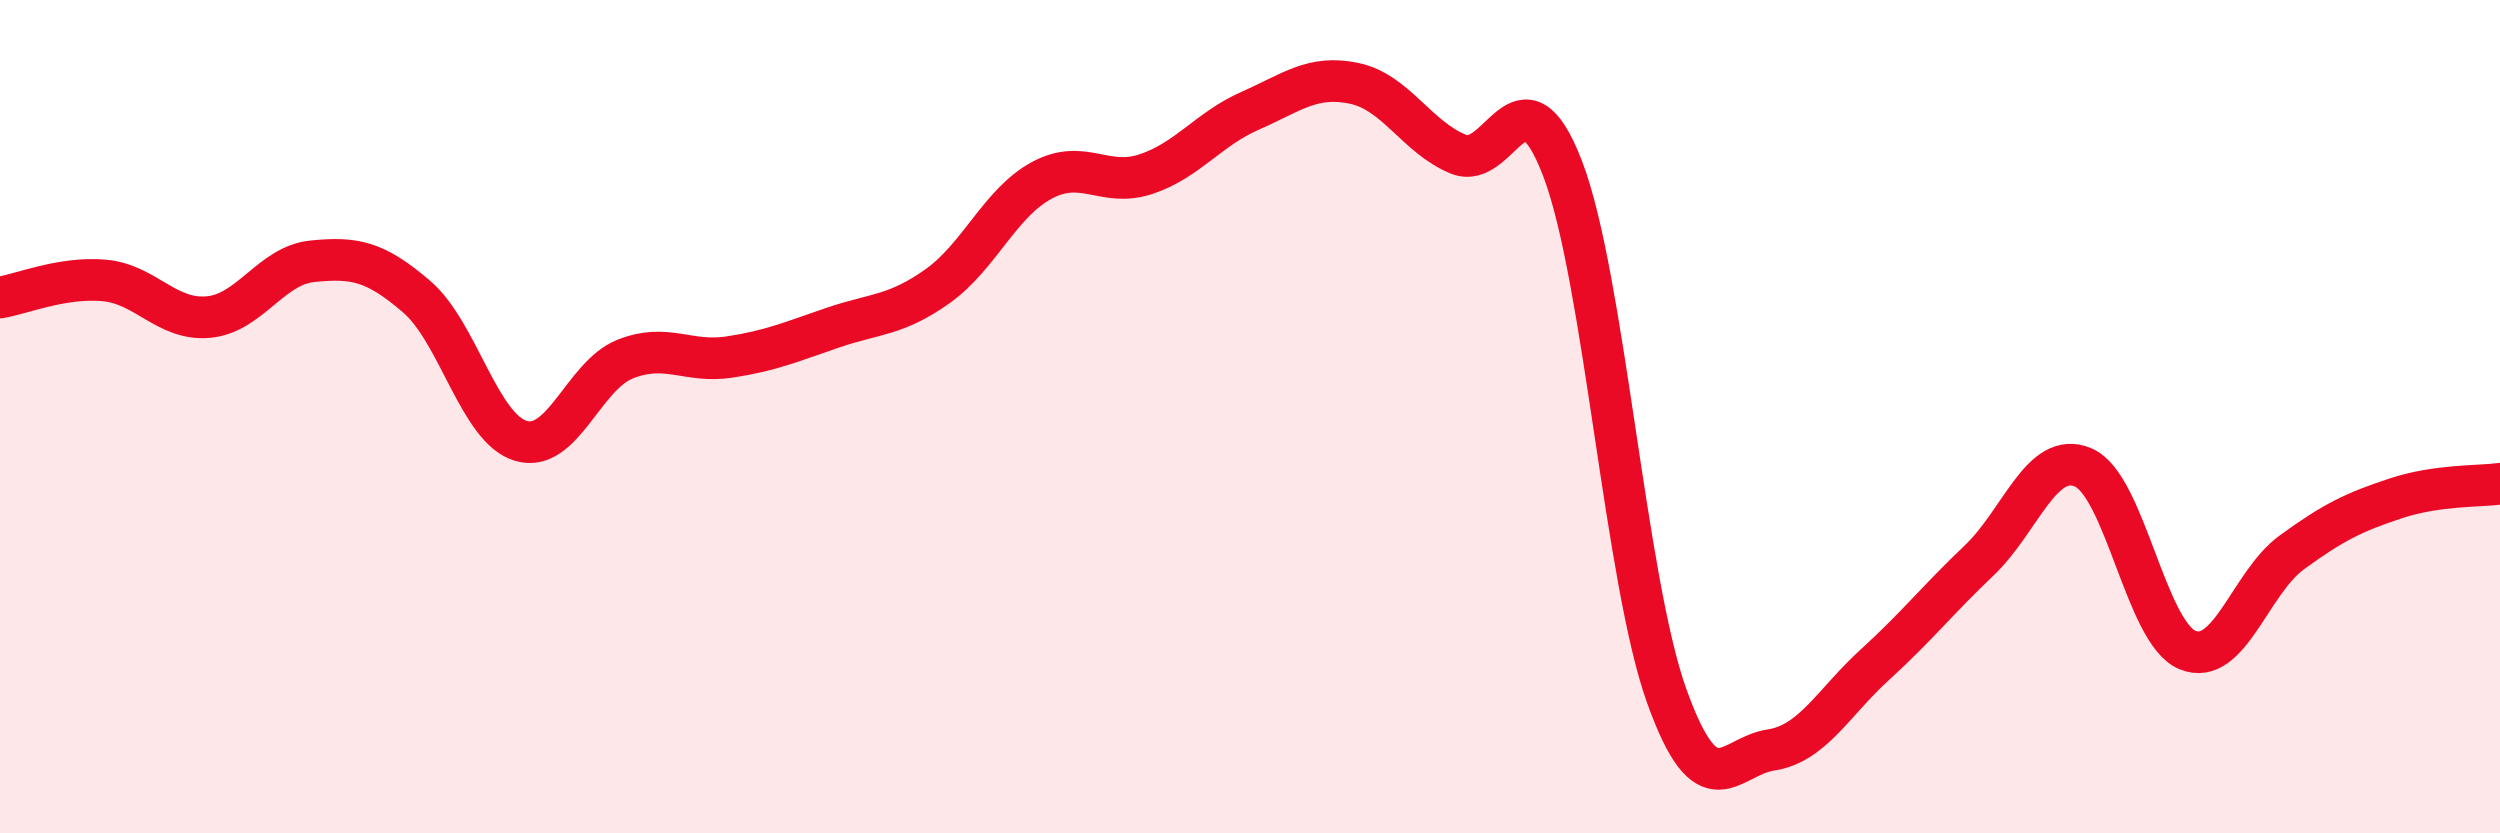 
    <svg width="60" height="20" viewBox="0 0 60 20" xmlns="http://www.w3.org/2000/svg">
      <path
        d="M 0,7.14 C 0.5,7.06 1.5,6.64 2.5,6.73 C 3.5,6.82 4,7.7 5,7.61 C 6,7.52 6.5,6.37 7.5,6.27 C 8.5,6.17 9,6.26 10,7.12 C 11,7.98 11.5,10.28 12.5,10.58 C 13.5,10.88 14,9.02 15,8.62 C 16,8.22 16.5,8.72 17.5,8.57 C 18.5,8.42 19,8.2 20,7.86 C 21,7.52 21.5,7.58 22.5,6.87 C 23.5,6.16 24,4.87 25,4.33 C 26,3.79 26.5,4.51 27.5,4.18 C 28.5,3.85 29,3.1 30,2.66 C 31,2.22 31.5,1.79 32.5,2 C 33.5,2.21 34,3.29 35,3.7 C 36,4.11 36.5,1.44 37.5,4.04 C 38.5,6.64 39,13.91 40,16.7 C 41,19.49 41.5,18.15 42.5,18 C 43.5,17.85 44,16.86 45,15.95 C 46,15.04 46.5,14.4 47.5,13.45 C 48.5,12.5 49,10.79 50,11.22 C 51,11.65 51.5,15.19 52.5,15.6 C 53.5,16.01 54,13.99 55,13.26 C 56,12.53 56.5,12.29 57.5,11.96 C 58.5,11.63 59.5,11.68 60,11.61L60 20L0 20Z"
        fill="#EB0A25"
        opacity="0.1"
        stroke-linecap="round"
        stroke-linejoin="round"
      />
      <path
        d="M 0,7.14 C 0.5,7.06 1.5,6.64 2.5,6.73 C 3.5,6.82 4,7.7 5,7.61 C 6,7.52 6.5,6.37 7.5,6.27 C 8.5,6.17 9,6.26 10,7.12 C 11,7.98 11.5,10.28 12.5,10.58 C 13.5,10.88 14,9.02 15,8.62 C 16,8.22 16.5,8.72 17.5,8.57 C 18.5,8.42 19,8.2 20,7.86 C 21,7.52 21.5,7.58 22.5,6.87 C 23.5,6.16 24,4.87 25,4.33 C 26,3.79 26.5,4.51 27.5,4.18 C 28.5,3.85 29,3.1 30,2.66 C 31,2.22 31.5,1.79 32.5,2 C 33.5,2.21 34,3.29 35,3.7 C 36,4.11 36.5,1.44 37.5,4.04 C 38.5,6.64 39,13.91 40,16.7 C 41,19.49 41.5,18.15 42.5,18 C 43.5,17.85 44,16.86 45,15.95 C 46,15.04 46.5,14.4 47.5,13.45 C 48.5,12.5 49,10.79 50,11.22 C 51,11.65 51.5,15.19 52.5,15.6 C 53.5,16.01 54,13.99 55,13.26 C 56,12.53 56.5,12.29 57.5,11.96 C 58.5,11.63 59.5,11.68 60,11.61"
        stroke="#EB0A25"
        stroke-width="1"
        fill="none"
        stroke-linecap="round"
        stroke-linejoin="round"
      />
    </svg>
  
